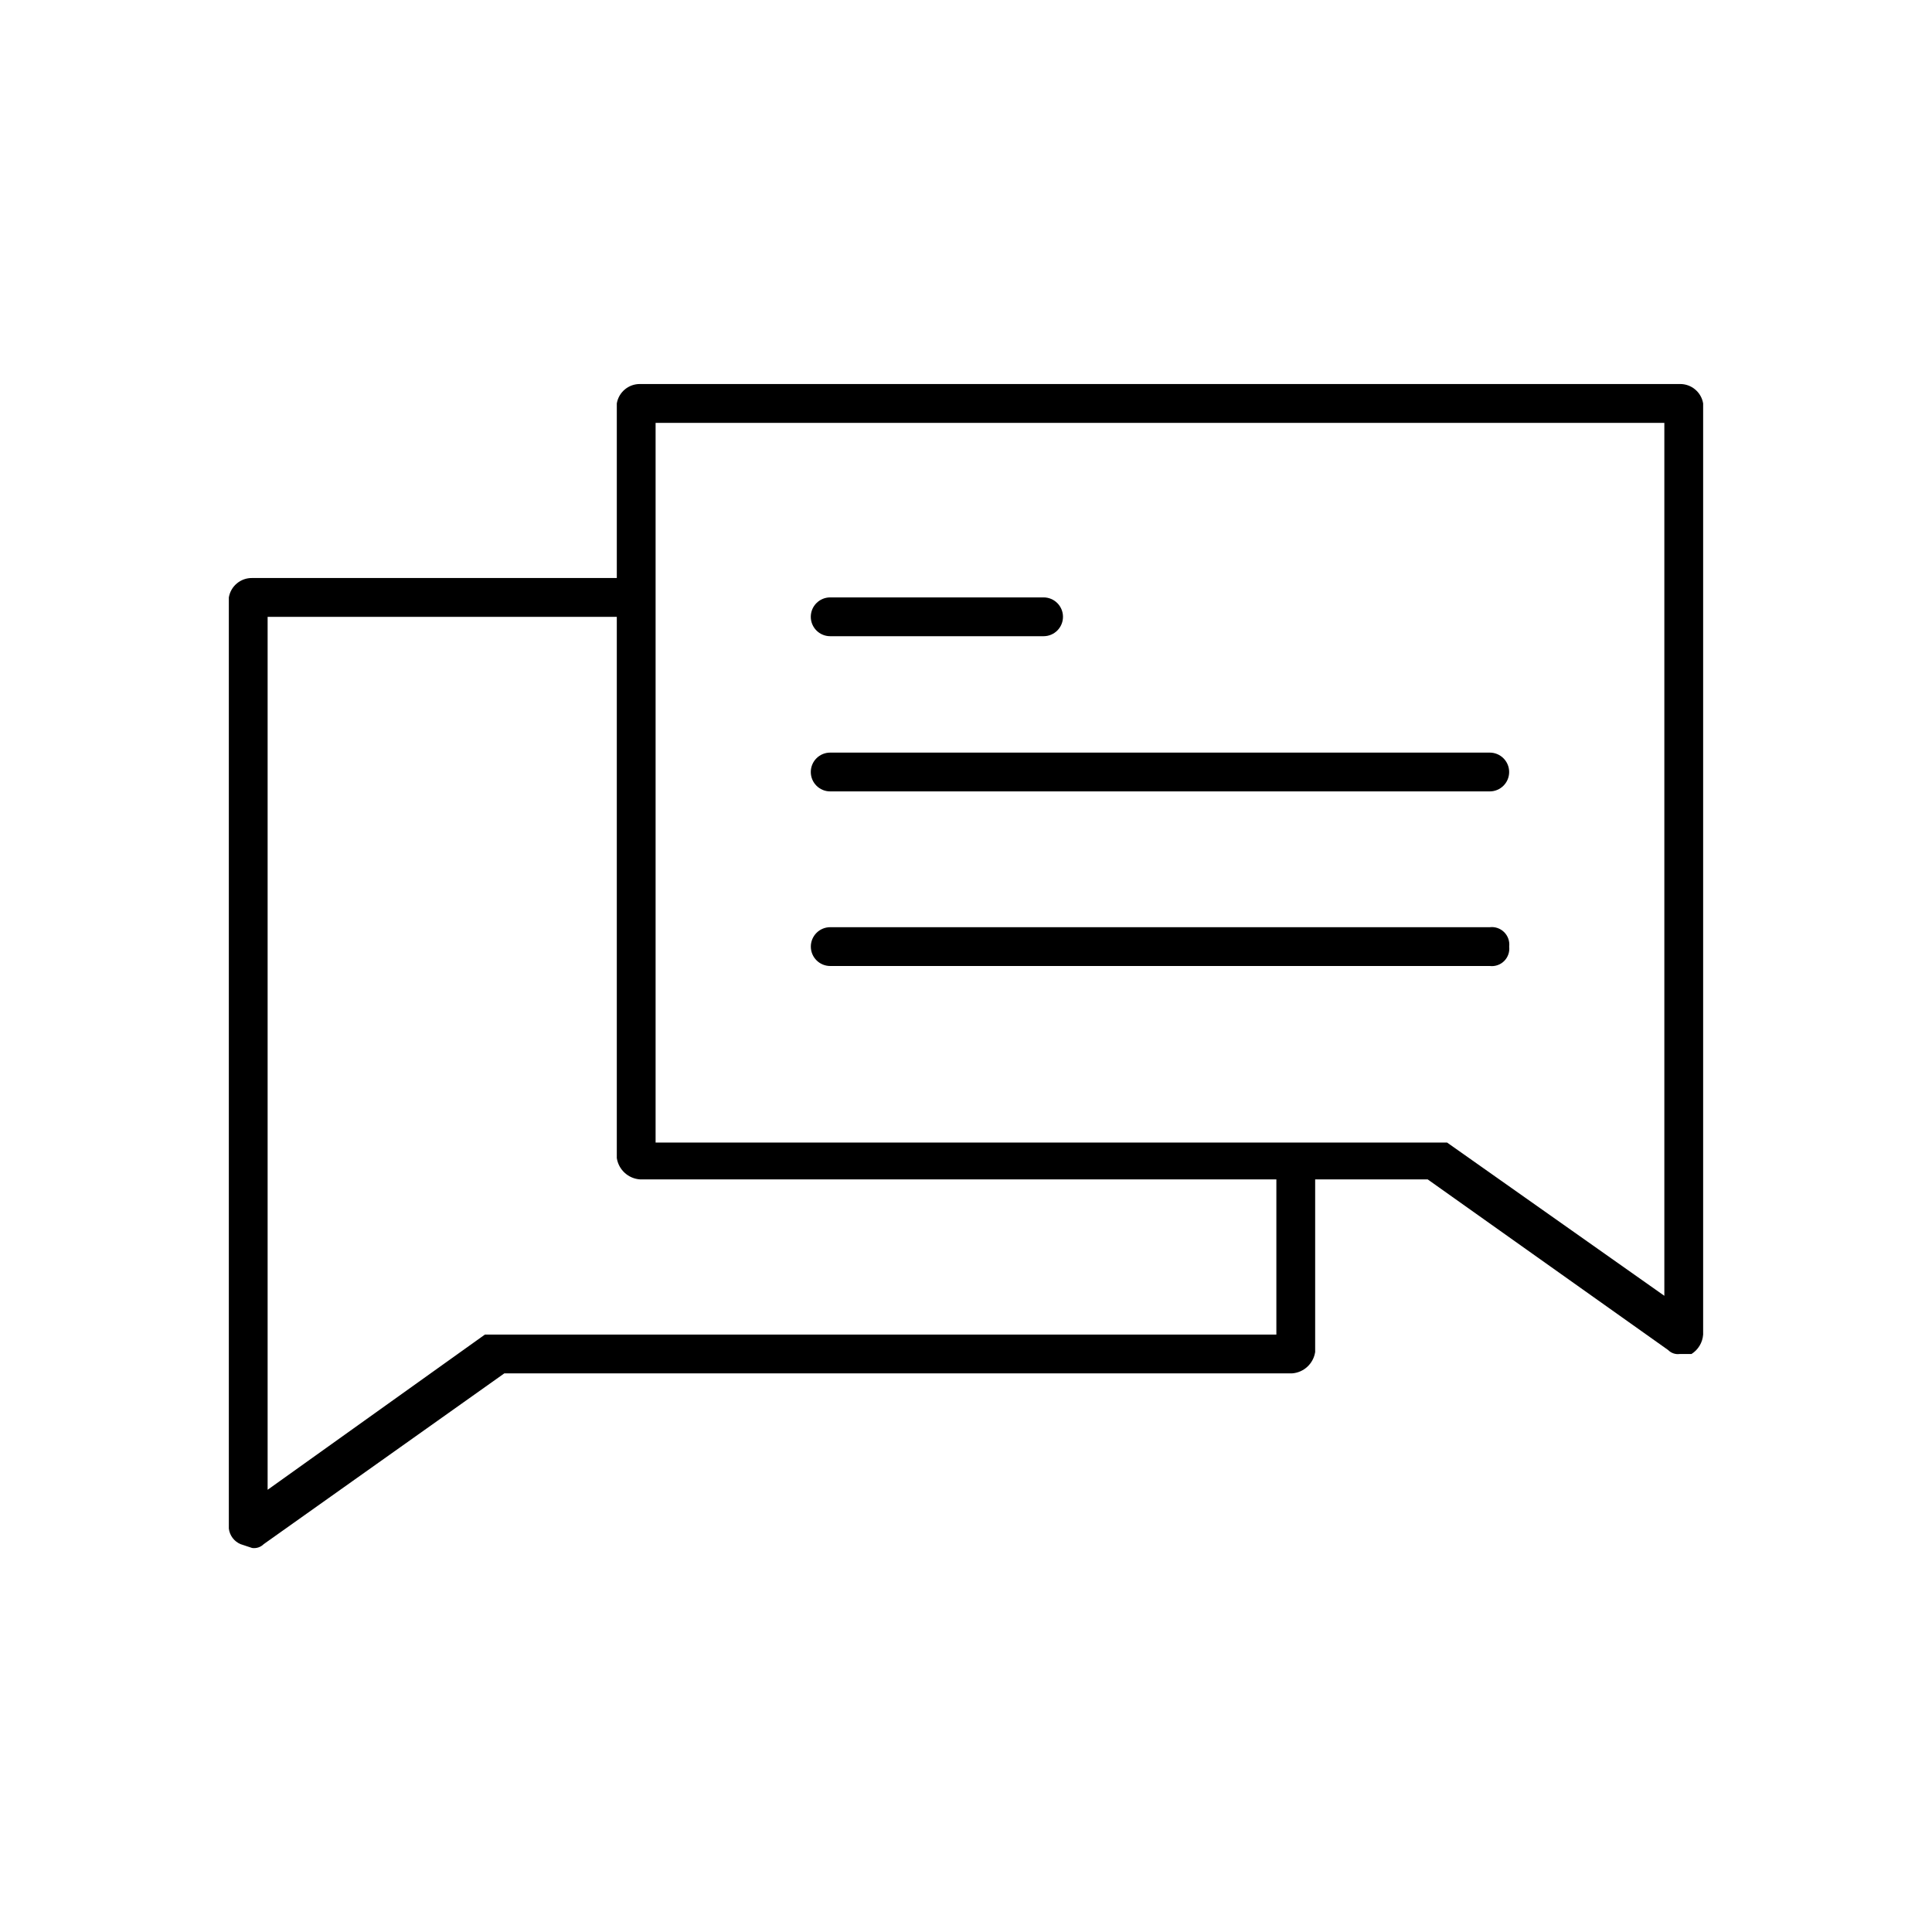 <?xml version="1.0" encoding="UTF-8"?>
<!-- The Best Svg Icon site in the world: iconSvg.co, Visit us! https://iconsvg.co -->
<svg fill="#000000" width="800px" height="800px" version="1.1" viewBox="144 144 512 512" xmlns="http://www.w3.org/2000/svg">
 <g>
  <path d="m313.63 456.55h208.72l63.746 45.238v0.004c0.809 0.812 1.953 1.195 3.086 1.027h3.086c1.781-1.129 2.926-3.035 3.082-5.141v-246.77c-0.504-3-3.125-5.18-6.168-5.141h-275.55c-3.043-0.039-5.664 2.141-6.172 5.141v46.27h-96.648c-3.043-0.043-5.66 2.141-6.168 5.141v246.77c0.219 1.824 1.395 3.391 3.082 4.113l3.086 1.027c1.133 0.168 2.277-0.215 3.086-1.027l63.746-45.242h208.72c3.125-0.203 5.691-2.555 6.168-5.656v-45.754h-10.281v41.129h-209.75l-57.578 41.129v-231.34h92.535v143.43c0.477 3.098 3.043 5.449 6.172 5.652zm4.109-200.49h267.33v231.34l-57.578-40.613h-209.75z"/>
  <path d="m364.01 312.6h56.551c2.84 0 5.141-2.301 5.141-5.141 0-2.84-2.301-5.141-5.141-5.141h-56.551c-2.84 0-5.141 2.301-5.141 5.141 0 2.84 2.301 5.141 5.141 5.141z"/>
  <path d="m543.95 394.86c0.168-1.41-0.32-2.816-1.324-3.82-1.004-1.004-2.41-1.488-3.816-1.324h-174.79c-2.84 0-5.141 2.305-5.141 5.144 0 2.836 2.301 5.141 5.141 5.141h174.79c1.406 0.164 2.812-0.32 3.816-1.324 1.004-1.004 1.492-2.41 1.324-3.816z"/>
  <path d="m364.01 353.73h174.79c2.836 0 5.141-2.301 5.141-5.141s-2.305-5.141-5.141-5.141h-174.79c-2.84 0-5.141 2.301-5.141 5.141s2.301 5.141 5.141 5.141z"/>
 </g>
</svg>